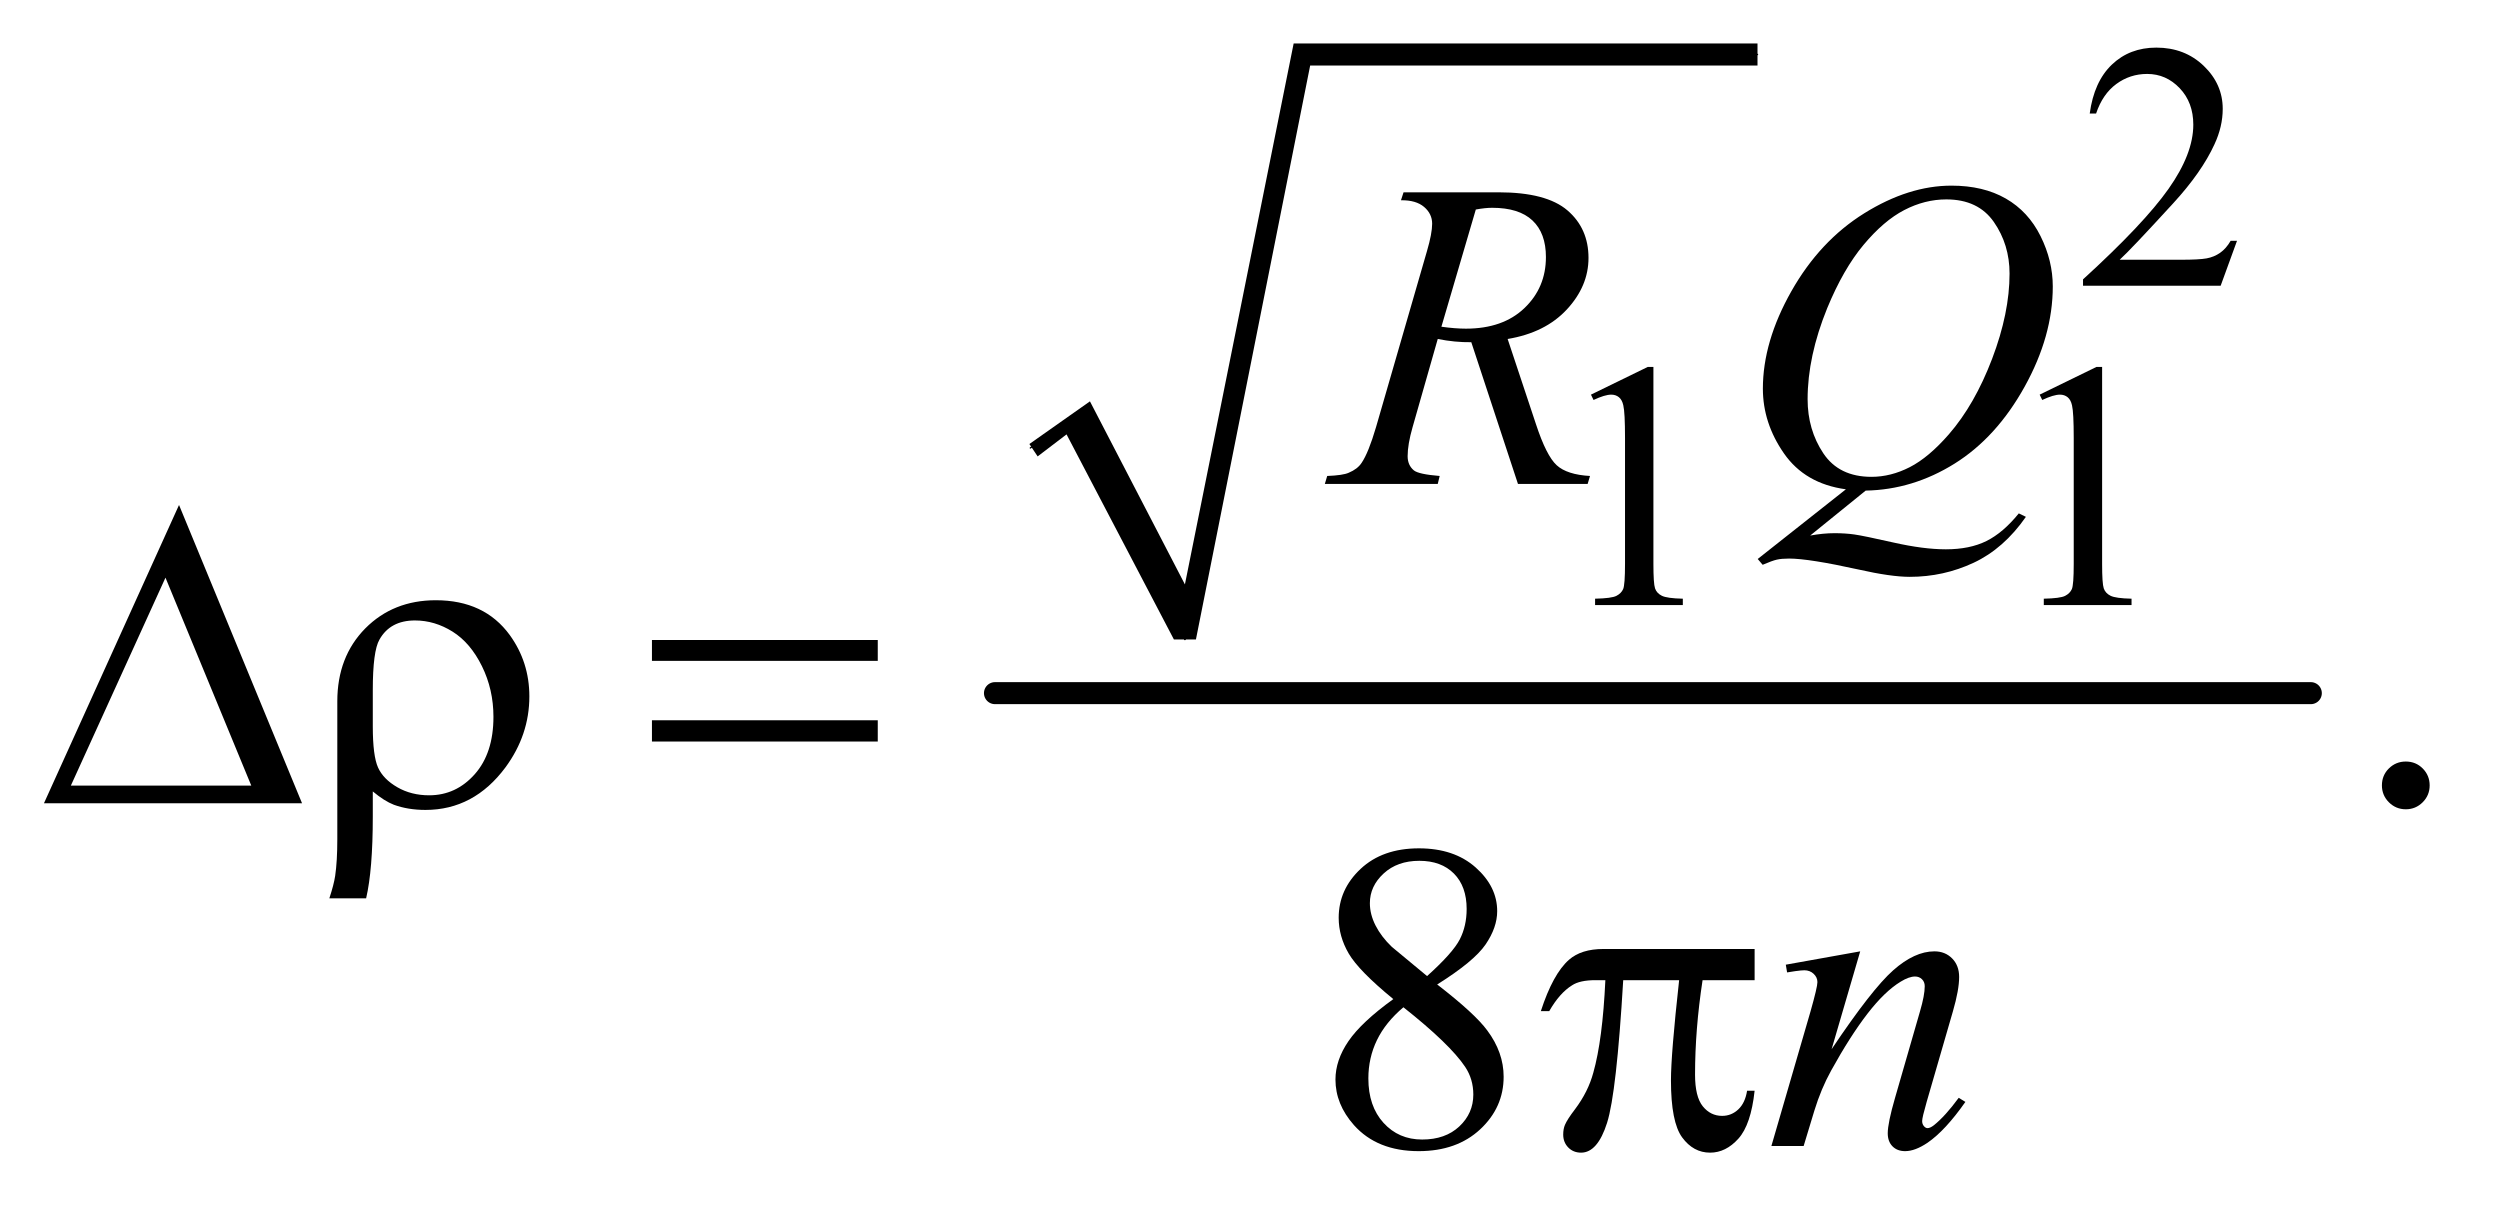 <?xml version="1.0" encoding="UTF-8"?>
<!DOCTYPE svg PUBLIC '-//W3C//DTD SVG 1.0//EN'
          'http://www.w3.org/TR/2001/REC-SVG-20010904/DTD/svg10.dtd'>
<svg stroke-dasharray="none" shape-rendering="auto" xmlns="http://www.w3.org/2000/svg" font-family="'Dialog'" text-rendering="auto" width="89" fill-opacity="1" color-interpolation="auto" color-rendering="auto" preserveAspectRatio="xMidYMid meet" font-size="12px" viewBox="0 0 89 43" fill="black" xmlns:xlink="http://www.w3.org/1999/xlink" stroke="black" image-rendering="auto" stroke-miterlimit="10" stroke-linecap="square" stroke-linejoin="miter" font-style="normal" stroke-width="1" height="43" stroke-dashoffset="0" font-weight="normal" stroke-opacity="1"
><!--Generated by the Batik Graphics2D SVG Generator--><defs id="genericDefs"
  /><g
  ><defs id="defs1"
    ><clipPath clipPathUnits="userSpaceOnUse" id="clipPath1"
      ><path d="M0.968 1.754 L57.046 1.754 L57.046 28.977 L0.968 28.977 L0.968 1.754 Z"
      /></clipPath
      ><clipPath clipPathUnits="userSpaceOnUse" id="clipPath2"
      ><path d="M31.011 56.051 L31.011 925.793 L1828.395 925.793 L1828.395 56.051 Z"
      /></clipPath
    ></defs
    ><g stroke-linecap="round" stroke-linejoin="round" transform="scale(1.576,1.576) translate(-0.968,-1.754) matrix(0.031,0,0,0.031,0,0)"
    ><path fill="none" d="M782 383 L814 360" clip-path="url(#clipPath2)"
    /></g
    ><g stroke-linecap="round" stroke-linejoin="round" transform="matrix(0.049,0,0,0.049,-1.525,-2.764)"
    ><path fill="none" d="M814 360 L892 521" clip-path="url(#clipPath2)"
    /></g
    ><g stroke-linecap="round" stroke-linejoin="round" transform="matrix(0.049,0,0,0.049,-1.525,-2.764)"
    ><path fill="none" d="M892 521 L977 96" clip-path="url(#clipPath2)"
    /></g
    ><g stroke-linecap="round" stroke-linejoin="round" transform="matrix(0.049,0,0,0.049,-1.525,-2.764)"
    ><path fill="none" d="M977 96 L1308 96" clip-path="url(#clipPath2)"
    /></g
    ><g transform="matrix(0.049,0,0,0.049,-1.525,-2.764)"
    ><path d="M779 379 L823 348 L892 481 L971 88 L1308 88 L1308 104 L983 104 L900 521 L884 521 L806 372 L785 388 Z" stroke="none" clip-path="url(#clipPath2)"
    /></g
    ><g stroke-width="16" transform="matrix(0.049,0,0,0.049,-1.525,-2.764)" stroke-linejoin="round" stroke-linecap="round"
    ><line y2="560" fill="none" x1="754" clip-path="url(#clipPath2)" x2="1710" y1="560"
    /></g
    ><g transform="matrix(0.049,0,0,0.049,-1.525,-2.764)"
    ><path d="M1656.375 231.375 L1644.5 264 L1544.5 264 L1544.5 259.375 Q1588.625 219.125 1606.625 193.625 Q1624.625 168.125 1624.625 147 Q1624.625 130.875 1614.75 120.5 Q1604.875 110.125 1591.125 110.125 Q1578.625 110.125 1568.688 117.438 Q1558.75 124.75 1554 138.875 L1549.375 138.875 Q1552.5 115.75 1565.438 103.375 Q1578.375 91 1597.75 91 Q1618.375 91 1632.188 104.25 Q1646 117.5 1646 135.5 Q1646 148.375 1640 161.25 Q1630.75 181.5 1610 204.125 Q1578.875 238.125 1571.125 245.125 L1615.375 245.125 Q1628.875 245.125 1634.312 244.125 Q1639.75 243.125 1644.125 240.062 Q1648.5 237 1651.75 231.375 L1656.375 231.375 Z" stroke="none" clip-path="url(#clipPath2)"
    /></g
    ><g transform="matrix(0.049,0,0,0.049,-1.525,-2.764)"
    ><path d="M1187 343.125 L1228.25 323 L1232.375 323 L1232.375 466.125 Q1232.375 480.375 1233.562 483.875 Q1234.75 487.375 1238.5 489.25 Q1242.25 491.125 1253.75 491.375 L1253.75 496 L1190 496 L1190 491.375 Q1202 491.125 1205.5 489.312 Q1209 487.5 1210.375 484.438 Q1211.75 481.375 1211.75 466.125 L1211.75 374.625 Q1211.75 356.125 1210.5 350.875 Q1209.625 346.875 1207.312 345 Q1205 343.125 1201.75 343.125 Q1197.125 343.125 1188.875 347 L1187 343.125 ZM1513 343.125 L1554.25 323 L1558.375 323 L1558.375 466.125 Q1558.375 480.375 1559.562 483.875 Q1560.75 487.375 1564.5 489.25 Q1568.25 491.125 1579.75 491.375 L1579.75 496 L1516 496 L1516 491.375 Q1528 491.125 1531.5 489.312 Q1535 487.5 1536.375 484.438 Q1537.75 481.375 1537.75 466.125 L1537.75 374.625 Q1537.75 356.125 1536.5 350.875 Q1535.625 346.875 1533.312 345 Q1531 343.125 1527.75 343.125 Q1523.125 343.125 1514.875 347 L1513 343.125 Z" stroke="none" clip-path="url(#clipPath2)"
    /></g
    ><g transform="matrix(0.049,0,0,0.049,-1.525,-2.764)"
    ><path d="M1779 609.688 Q1786.344 609.688 1791.344 614.766 Q1796.344 619.844 1796.344 627.031 Q1796.344 634.219 1791.266 639.297 Q1786.188 644.375 1779 644.375 Q1771.812 644.375 1766.734 639.297 Q1761.656 634.219 1761.656 627.031 Q1761.656 619.688 1766.734 614.688 Q1771.812 609.688 1779 609.688 Z" stroke="none" clip-path="url(#clipPath2)"
    /></g
    ><g transform="matrix(0.049,0,0,0.049,-1.525,-2.764)"
    ><path d="M1043.406 782.281 Q1018.25 761.656 1010.984 749.156 Q1003.719 736.656 1003.719 723.219 Q1003.719 702.594 1019.656 687.672 Q1035.594 672.75 1062 672.75 Q1087.625 672.75 1103.25 686.656 Q1118.875 700.562 1118.875 718.375 Q1118.875 730.25 1110.438 742.594 Q1102 754.938 1075.281 771.656 Q1102.781 792.906 1111.688 805.094 Q1123.562 821.031 1123.562 838.688 Q1123.562 861.031 1106.531 876.891 Q1089.5 892.75 1061.844 892.75 Q1031.688 892.75 1014.812 873.844 Q1001.375 858.688 1001.375 840.719 Q1001.375 826.656 1010.828 812.828 Q1020.281 799 1043.406 782.281 ZM1067.938 765.562 Q1086.688 748.688 1091.688 738.922 Q1096.688 729.156 1096.688 716.812 Q1096.688 700.406 1087.469 691.109 Q1078.25 681.812 1062.312 681.812 Q1046.375 681.812 1036.375 691.031 Q1026.375 700.25 1026.375 712.594 Q1026.375 720.719 1030.516 728.844 Q1034.656 736.969 1042.312 744.312 L1067.938 765.562 ZM1050.75 788.219 Q1037.781 799.156 1031.531 812.047 Q1025.281 824.938 1025.281 839.938 Q1025.281 860.094 1036.297 872.203 Q1047.312 884.312 1064.344 884.312 Q1081.219 884.312 1091.375 874.781 Q1101.531 865.25 1101.531 851.656 Q1101.531 840.406 1095.594 831.5 Q1084.5 814.938 1050.75 788.219 Z" stroke="none" clip-path="url(#clipPath2)"
    /></g
    ><g transform="matrix(0.049,0,0,0.049,-1.525,-2.764)"
    ><path d="M1133.969 408 L1100.062 305.031 Q1088.188 305.188 1075.688 302.688 L1057.406 366.75 Q1053.812 379.25 1053.812 387.844 Q1053.812 394.406 1058.344 398.156 Q1061.781 400.969 1077.094 402.219 L1075.688 408 L993.656 408 L995.375 402.219 Q1006.938 401.75 1011 399.875 Q1017.406 397.219 1020.375 392.688 Q1025.375 385.344 1030.844 366.75 L1067.875 238.781 Q1071.625 225.969 1071.625 218.938 Q1071.625 211.75 1065.766 206.75 Q1059.906 201.75 1048.969 201.906 L1050.844 196.125 L1119.906 196.125 Q1154.594 196.125 1169.906 209.25 Q1185.219 222.375 1185.219 243.781 Q1185.219 264.25 1169.516 281.203 Q1153.812 298.156 1126.469 302.688 L1147.094 364.719 Q1154.594 387.531 1162.094 394.406 Q1169.594 401.281 1186.312 402.219 L1184.594 408 L1133.969 408 ZM1078.344 293.781 Q1088.344 295.188 1096.156 295.188 Q1123.031 295.188 1138.656 280.266 Q1154.281 265.344 1154.281 243.156 Q1154.281 225.812 1144.516 216.594 Q1134.75 207.375 1115.219 207.375 Q1110.219 207.375 1103.344 208.625 L1078.344 293.781 ZM1386.594 412.844 L1346.281 445.5 Q1355.812 443.781 1363.938 443.781 Q1371.75 443.781 1378.391 444.719 Q1385.031 445.656 1406.828 450.578 Q1428.625 455.5 1444.875 455.5 Q1462.219 455.5 1474.328 449.484 Q1486.438 443.469 1497.844 429.406 L1503 431.906 Q1486.906 455.031 1465.031 465.266 Q1443.156 475.5 1418.625 475.5 Q1405.031 475.5 1381.438 470.188 Q1345.344 462.219 1330.969 462.219 Q1325.5 462.219 1322.062 463 Q1318.625 463.781 1311.75 466.75 L1308.156 462.531 L1372.219 411.906 Q1342.531 407.844 1327.219 385.812 Q1311.906 363.781 1311.906 338.781 Q1311.906 304.562 1332.609 268 Q1353.312 231.438 1385.578 211.359 Q1417.844 191.281 1448.938 191.281 Q1472.062 191.281 1488.391 200.656 Q1504.719 210.031 1513.625 227.922 Q1522.531 245.812 1522.531 264.562 Q1522.531 300.5 1502.062 337.375 Q1481.594 374.25 1451.203 393.234 Q1420.812 412.219 1386.594 412.844 ZM1445.188 201.281 Q1429.562 201.281 1414.641 209.016 Q1399.719 216.75 1385.031 234.328 Q1370.344 251.906 1358.625 280.344 Q1344.406 315.344 1344.406 346.438 Q1344.406 368.625 1355.812 385.734 Q1367.219 402.844 1390.812 402.844 Q1404.875 402.844 1418.625 395.812 Q1432.375 388.781 1447.062 371.906 Q1465.812 350.344 1478.469 317.062 Q1491.125 283.781 1491.125 255.188 Q1491.125 234.094 1479.719 217.688 Q1468.312 201.281 1445.188 201.281 Z" stroke="none" clip-path="url(#clipPath2)"
    /></g
    ><g transform="matrix(0.049,0,0,0.049,-1.525,-2.764)"
    ><path d="M1382.625 747.594 L1361.844 818.688 Q1391.062 775.094 1406.609 761.344 Q1422.156 747.594 1436.531 747.594 Q1444.344 747.594 1449.422 752.75 Q1454.5 757.906 1454.5 766.188 Q1454.5 775.562 1449.969 791.188 L1430.906 856.969 Q1427.625 868.375 1427.625 870.875 Q1427.625 873.062 1428.875 874.547 Q1430.125 876.031 1431.531 876.031 Q1433.406 876.031 1436.062 874 Q1444.344 867.438 1454.188 854 L1459.031 856.969 Q1444.5 877.75 1431.531 886.656 Q1422.469 892.75 1415.281 892.75 Q1409.5 892.75 1406.062 889.234 Q1402.625 885.719 1402.625 879.781 Q1402.625 872.281 1407.938 854 L1426.062 791.188 Q1429.5 779.469 1429.5 772.906 Q1429.5 769.781 1427.469 767.828 Q1425.438 765.875 1422.469 765.875 Q1418.094 765.875 1412 769.625 Q1400.438 776.656 1387.938 792.828 Q1375.438 809 1361.531 834.156 Q1354.188 847.438 1349.344 863.219 L1341.531 889 L1318.094 889 L1346.531 791.188 Q1351.531 773.531 1351.531 769.938 Q1351.531 766.5 1348.797 763.922 Q1346.062 761.344 1342 761.344 Q1340.125 761.344 1335.438 761.969 L1329.5 762.906 L1328.562 757.281 L1382.625 747.594 Z" stroke="none" clip-path="url(#clipPath2)"
    /></g
    ><g transform="matrix(0.049,0,0,0.049,-1.525,-2.764)"
    ><path d="M250.562 640 L63.062 640 L161.188 423.281 L250.562 640 ZM213.688 627.188 L151.344 476.094 L82.594 627.188 L213.688 627.188 ZM301.969 631.406 L301.969 649.688 Q301.969 688.281 297.125 709.062 L270.406 709.062 Q273.688 699.062 274.625 692.812 Q276.188 682.188 276.188 666.094 L276.188 565.938 Q276.188 533.594 296.5 512.969 Q316.812 492.5 347.75 492.5 Q383.062 492.5 401.5 517.812 Q415.719 537.5 415.719 562.344 Q415.719 590.312 398.375 613.906 Q375.406 644.844 340.25 644.844 Q327.594 644.844 317.281 641.094 Q310.406 638.438 301.969 631.406 ZM301.969 584.219 Q301.969 605.625 305.797 614.062 Q309.625 622.5 319.781 628.359 Q329.938 634.219 342.906 634.219 Q362.438 634.219 376.031 618.906 Q389.625 603.594 389.625 577.188 Q389.625 557.344 381.266 540.391 Q372.906 523.438 359.938 515.312 Q346.969 507.188 332.594 507.188 Q314.625 507.188 306.812 521.094 Q301.969 529.375 301.969 557.812 L301.969 584.219 ZM504.781 521.406 L668.844 521.406 L668.844 536.562 L504.781 536.562 L504.781 521.406 ZM504.781 579.688 L668.844 579.688 L668.844 595.156 L504.781 595.156 L504.781 579.688 Z" stroke="none" clip-path="url(#clipPath2)"
    /></g
    ><g transform="matrix(0.049,0,0,0.049,-1.525,-2.764)"
    ><path d="M1305.906 745.875 L1305.906 768.531 L1268.094 768.531 Q1262.625 804.312 1262.625 837.125 Q1262.625 853.219 1268.25 860.172 Q1273.875 867.125 1282.312 867.125 Q1289.031 867.125 1294.031 862.438 Q1299.031 857.75 1300.438 848.844 L1305.906 848.844 Q1303.25 873.531 1294.109 883.688 Q1284.969 893.844 1273.562 893.844 Q1261.375 893.844 1253.25 882.75 Q1245.125 871.656 1245.125 841.344 Q1245.125 822.281 1251.062 768.531 L1210.438 768.531 Q1205.594 850.406 1198.719 872.125 Q1191.844 893.844 1179.812 893.844 Q1174.188 893.844 1170.516 890.094 Q1166.844 886.344 1166.844 880.719 Q1166.844 876.656 1168.094 873.688 Q1169.812 869.625 1175.438 862.281 Q1184.969 849.625 1188.719 835.719 Q1195.438 811.969 1197.469 768.531 L1190.281 768.531 Q1178.875 768.531 1173.25 772.281 Q1164.188 777.906 1156.688 791.031 L1150.594 791.031 Q1159.344 764 1171.062 753.688 Q1179.969 745.875 1196.062 745.875 L1305.906 745.875 Z" stroke="none" clip-path="url(#clipPath2)"
    /></g
  ></g
></svg
>
